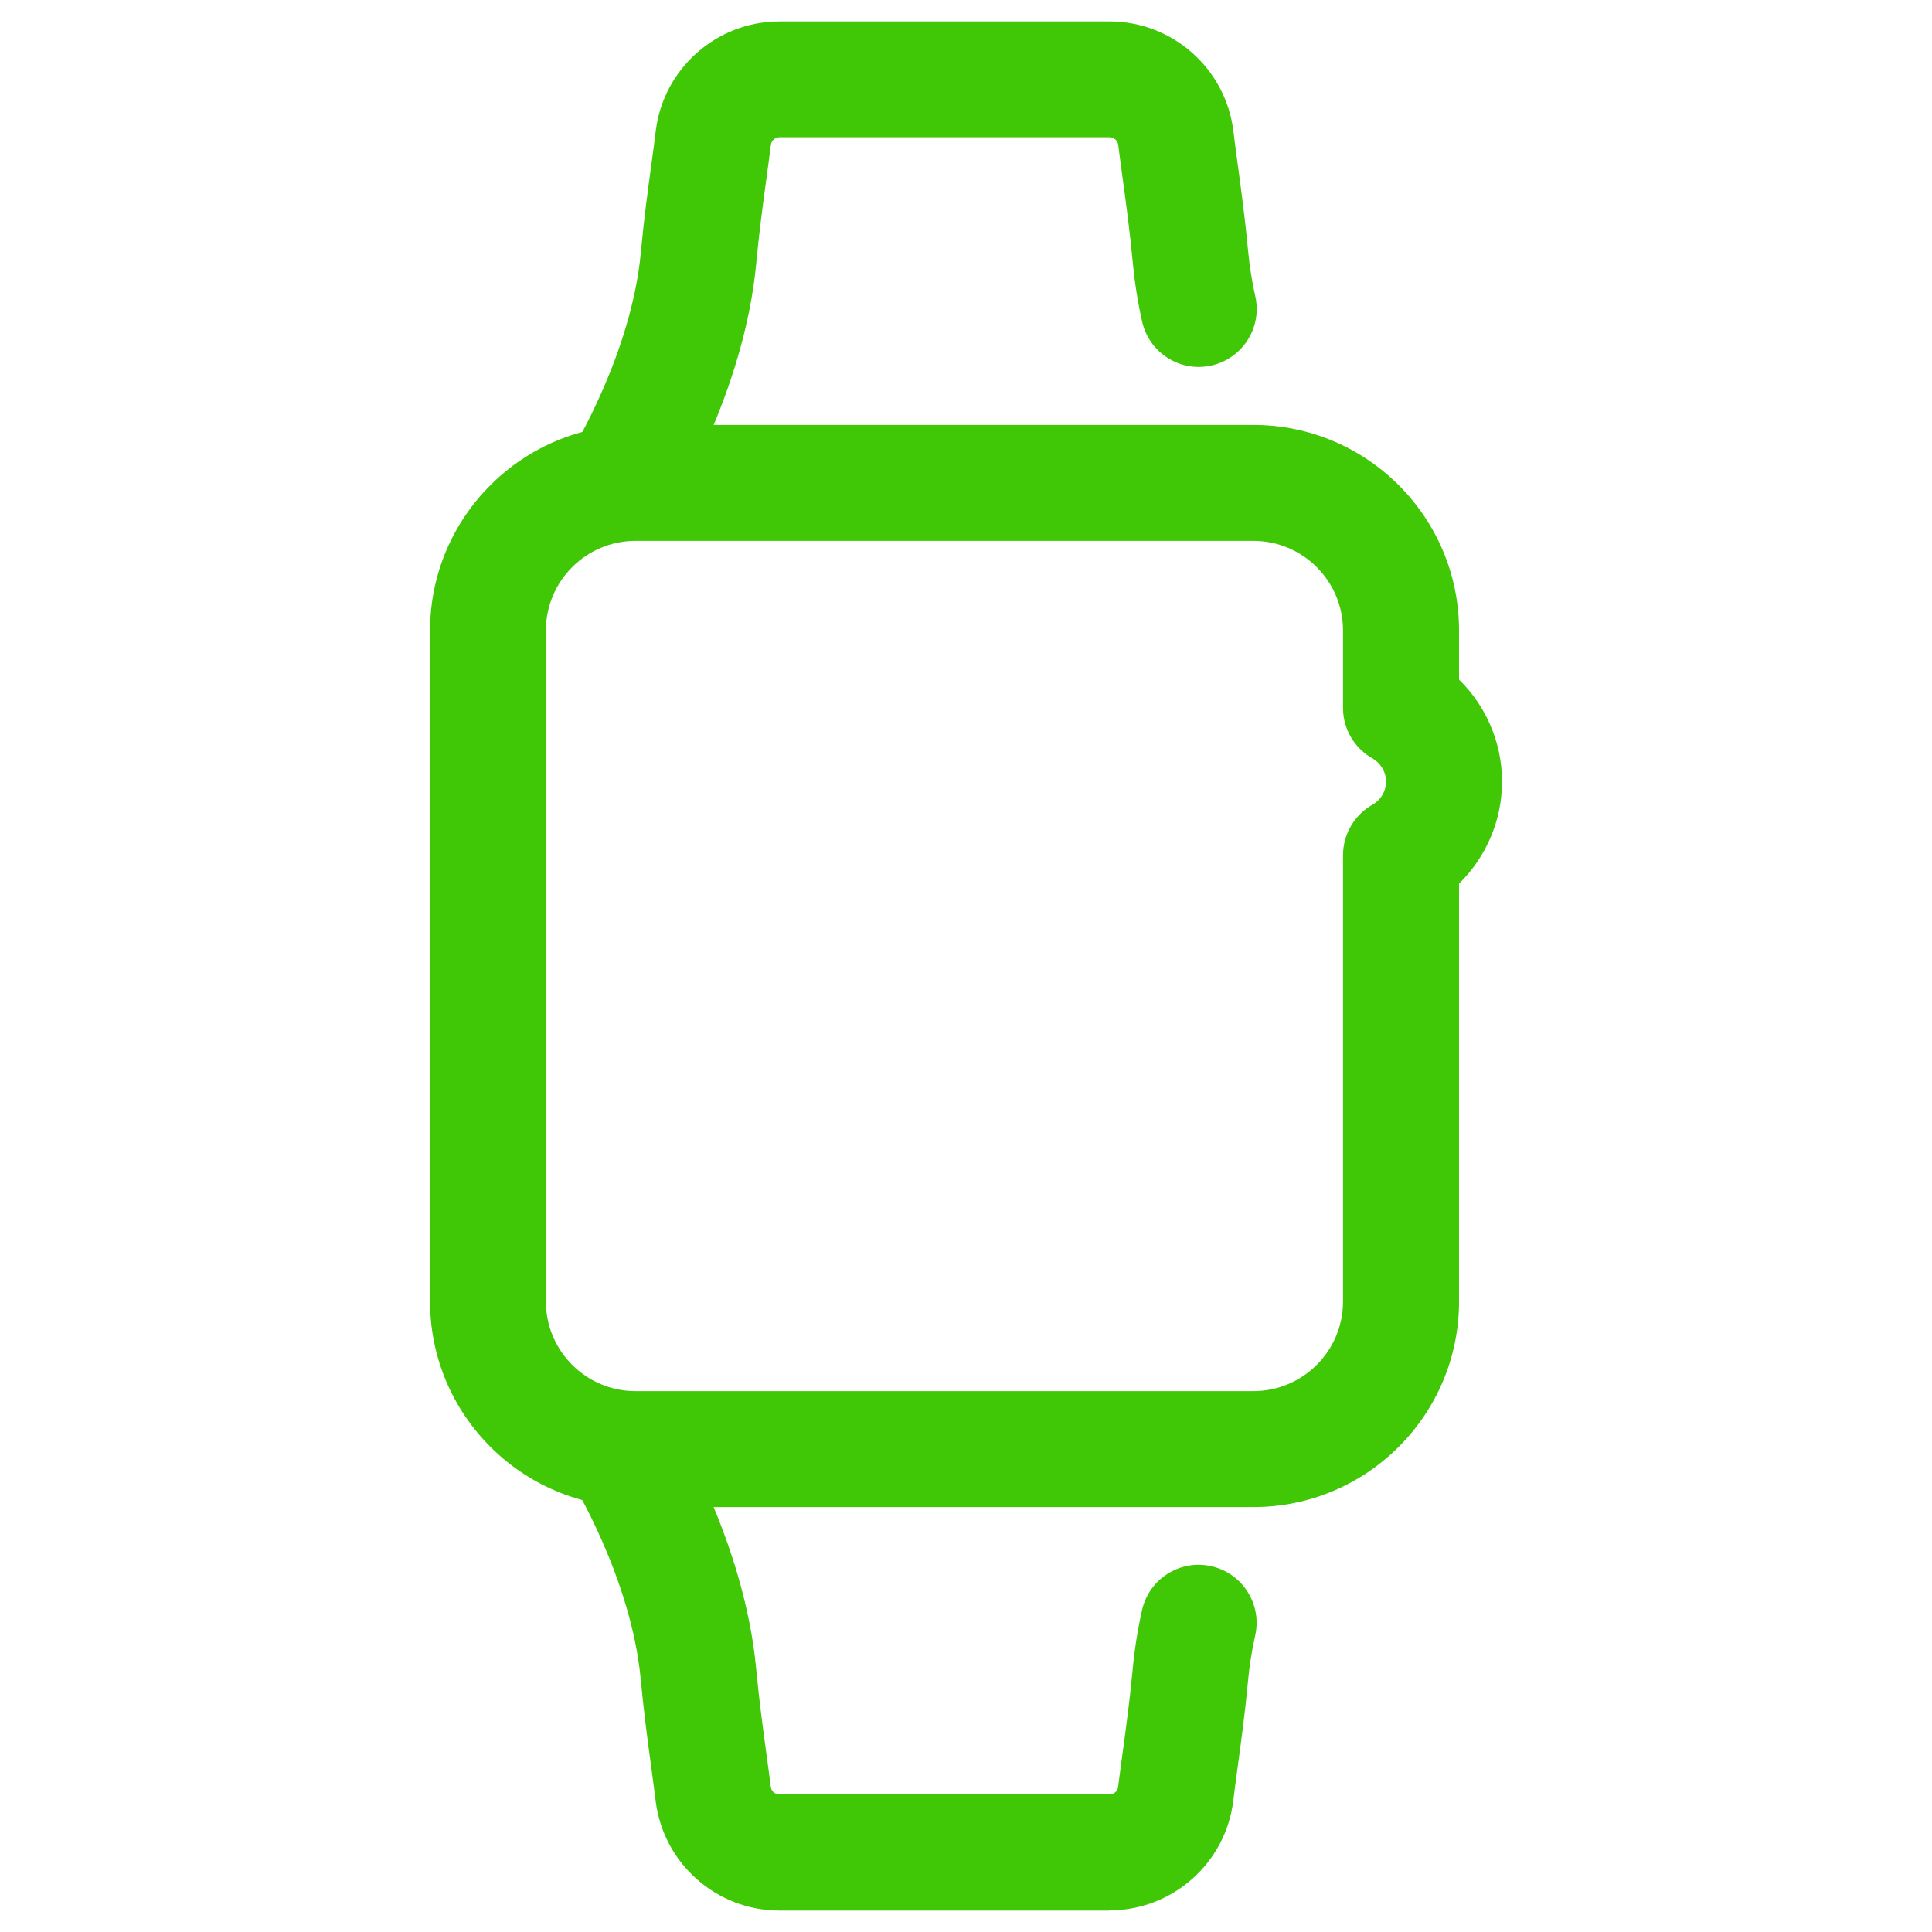 <?xml version="1.0" encoding="UTF-8"?><svg id="Layer_4" xmlns="http://www.w3.org/2000/svg" viewBox="0 0 200 200"><defs><style>.cls-1{fill:#40c706;}</style></defs><path class="cls-1" d="M64.18,55.99c-1.09,0-2.19-.3-3.18-.92-2.81-1.76-3.66-5.46-1.89-8.27.06-.09,6.26-10.15,7.23-20.67.32-3.48.74-6.55,1.11-9.25.16-1.2.31-2.3.43-3.3.78-6.47,6.29-11.36,12.82-11.36h34.16c6.52,0,12.03,4.88,12.82,11.36.12,1,.27,2.1.43,3.3.37,2.7.78,5.76,1.11,9.24.13,1.45.38,2.99.73,4.56.72,3.23-1.32,6.44-4.56,7.16-3.23.72-6.44-1.32-7.16-4.56-.46-2.07-.78-4.11-.96-6.06-.3-3.22-.7-6.15-1.05-8.73-.17-1.26-.33-2.43-.46-3.48-.05-.46-.44-.8-.9-.8h-34.16c-.46,0-.85.34-.9.8-.13,1.05-.29,2.21-.46,3.47-.35,2.58-.75,5.51-1.05,8.74-1.24,13.42-8.7,25.44-9.02,25.94-1.14,1.82-3.09,2.81-5.09,2.81Z"/><path class="cls-1" d="M114.85,197.78h-34.16c-6.52,0-12.03-4.88-12.82-11.36-.12-1-.27-2.1-.43-3.3-.37-2.7-.78-5.77-1.11-9.25-.97-10.52-7.17-20.58-7.24-20.68-1.75-2.81-.9-6.51,1.91-8.26,2.81-1.76,6.5-.91,8.26,1.89.32.5,7.77,12.52,9.02,25.94.3,3.22.7,6.15,1.05,8.73.17,1.26.33,2.42.46,3.47.05.46.44.8.9.8h34.16c.46,0,.85-.34.9-.8.13-1.05.29-2.22.46-3.48.35-2.58.75-5.51,1.05-8.73.18-1.95.5-3.99.96-6.06.72-3.24,3.92-5.28,7.16-4.56,3.23.72,5.28,3.92,4.56,7.16-.35,1.58-.59,3.11-.73,4.56-.32,3.48-.74,6.54-1.11,9.24-.16,1.2-.31,2.31-.43,3.31-.78,6.47-6.29,11.36-12.82,11.36Z"/><path class="cls-1" d="M129.76,156.01h-63.96c-11.74,0-21.28-9.55-21.28-21.28v-69.46c0-11.73,9.55-21.28,21.28-21.28h63.96c11.74,0,21.28,9.55,21.28,21.28v5.08c2.8,2.74,4.45,6.54,4.45,10.56s-1.65,7.82-4.45,10.56v43.26c0,11.74-9.55,21.28-21.28,21.28ZM65.79,55.99c-5.12,0-9.28,4.16-9.28,9.28v69.46c0,5.12,4.16,9.28,9.28,9.28h63.96c5.12,0,9.28-4.16,9.28-9.28v-46.2c0-2.25,1.26-4.27,3.18-5.3.64-.41,1.27-1.21,1.27-2.32s-.66-1.94-1.3-2.34c-1.9-1.03-3.15-3.03-3.15-5.28v-8.02c0-5.12-4.16-9.28-9.28-9.28h-63.96Z"/></svg>